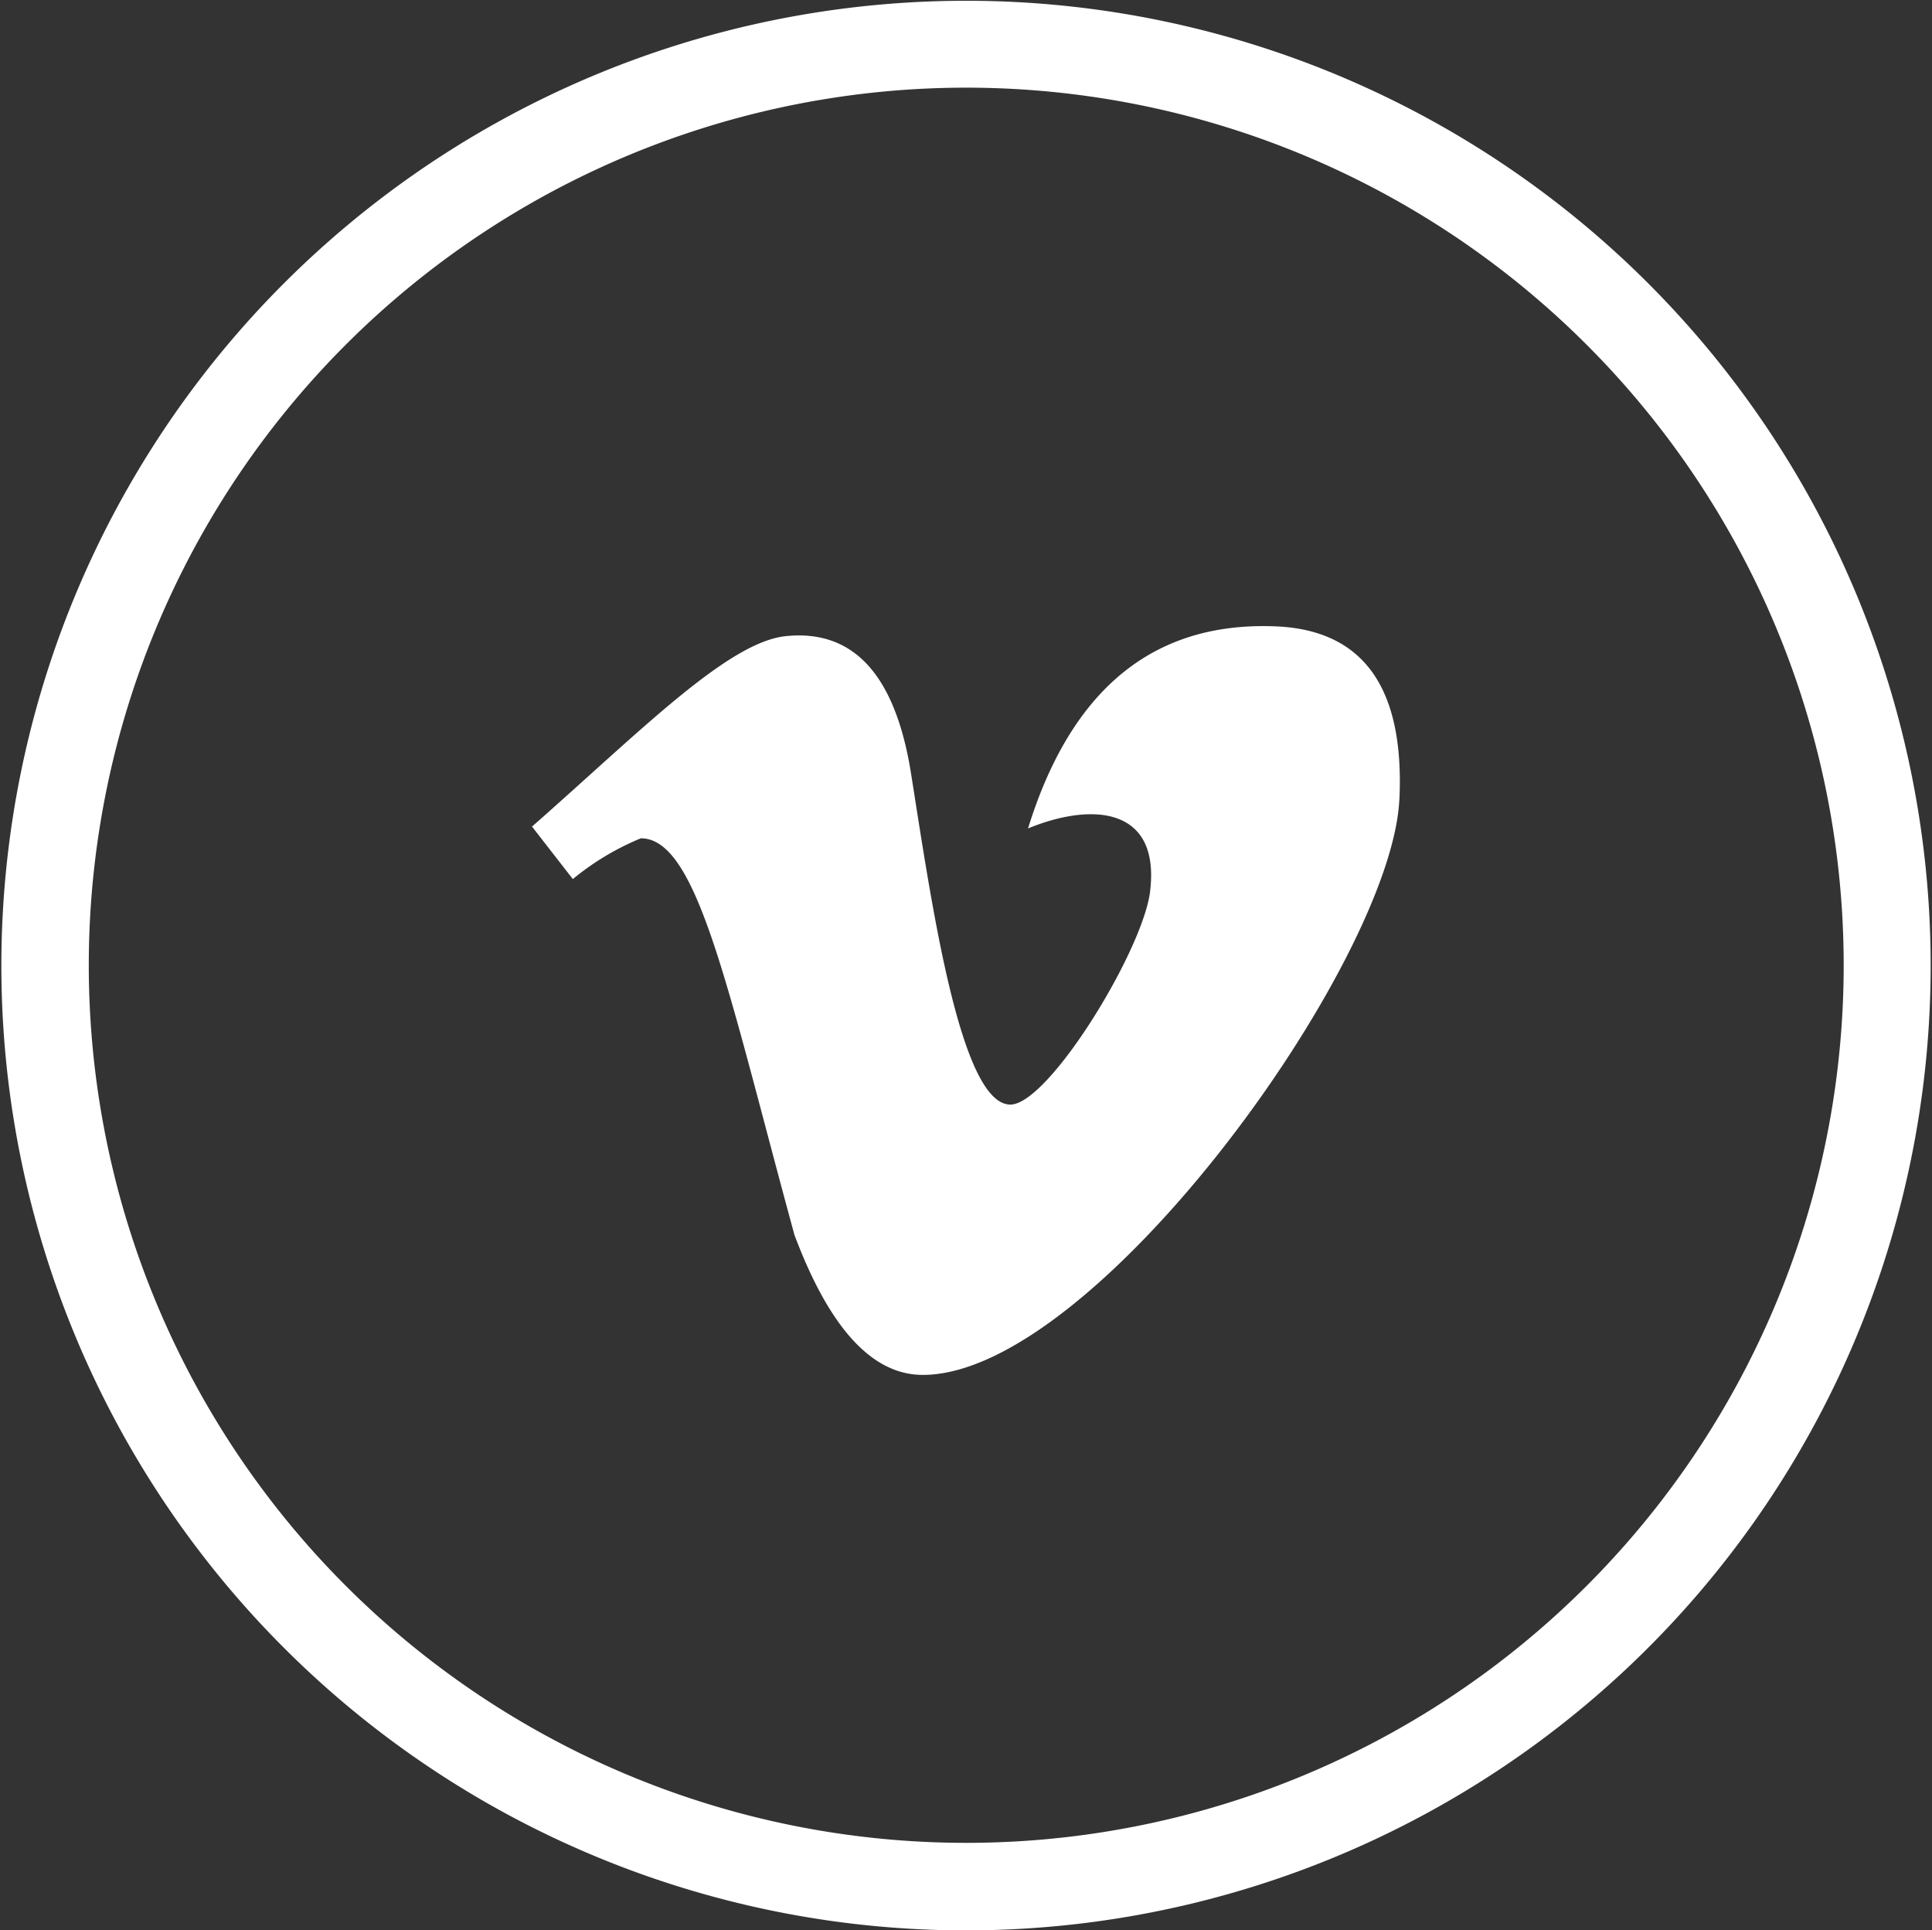 <svg xmlns="http://www.w3.org/2000/svg" width="30" height="29.969" viewBox="0 0 30 29.969">
  <rect x="0" y="0" width="30" height="29.969" fill="#333333" stroke="none"/>
  <defs>
    <style>
      .cls-1 {
        fill: #fff;
        fill-rule: evenodd;
      }
    </style>
  </defs>
  <path id="vimeo" class="cls-1" d="M29.245,10.359A14.979,14.979,0,1,1,15,.012,14.974,14.974,0,0,1,29.245,10.359ZM15,1.361a13.625,13.625,0,1,0,12.962,9.415A13.628,13.628,0,0,0,15,1.361Zm6.729,11.05c-0.116,2.524-4.726,8.935-7.4,8.935q-1.178,0-1.993-2.174c-1.04-3.811-1.5-6.157-2.385-6.157a4.128,4.128,0,0,0-1.056.633l-0.634-.815c1.686-1.482,3.051-2.877,3.954-2.958q1.571-.152,1.933,2.143c0.311,1.962.758,5.131,1.541,5.131,0.6,0,2.1-2.457,2.174-3.35,0.134-1.271-.912-1.344-1.9-0.937q1-3.23,3.805-3.139,2.083,0.06,1.962,2.687h0Z"/>
</svg>
